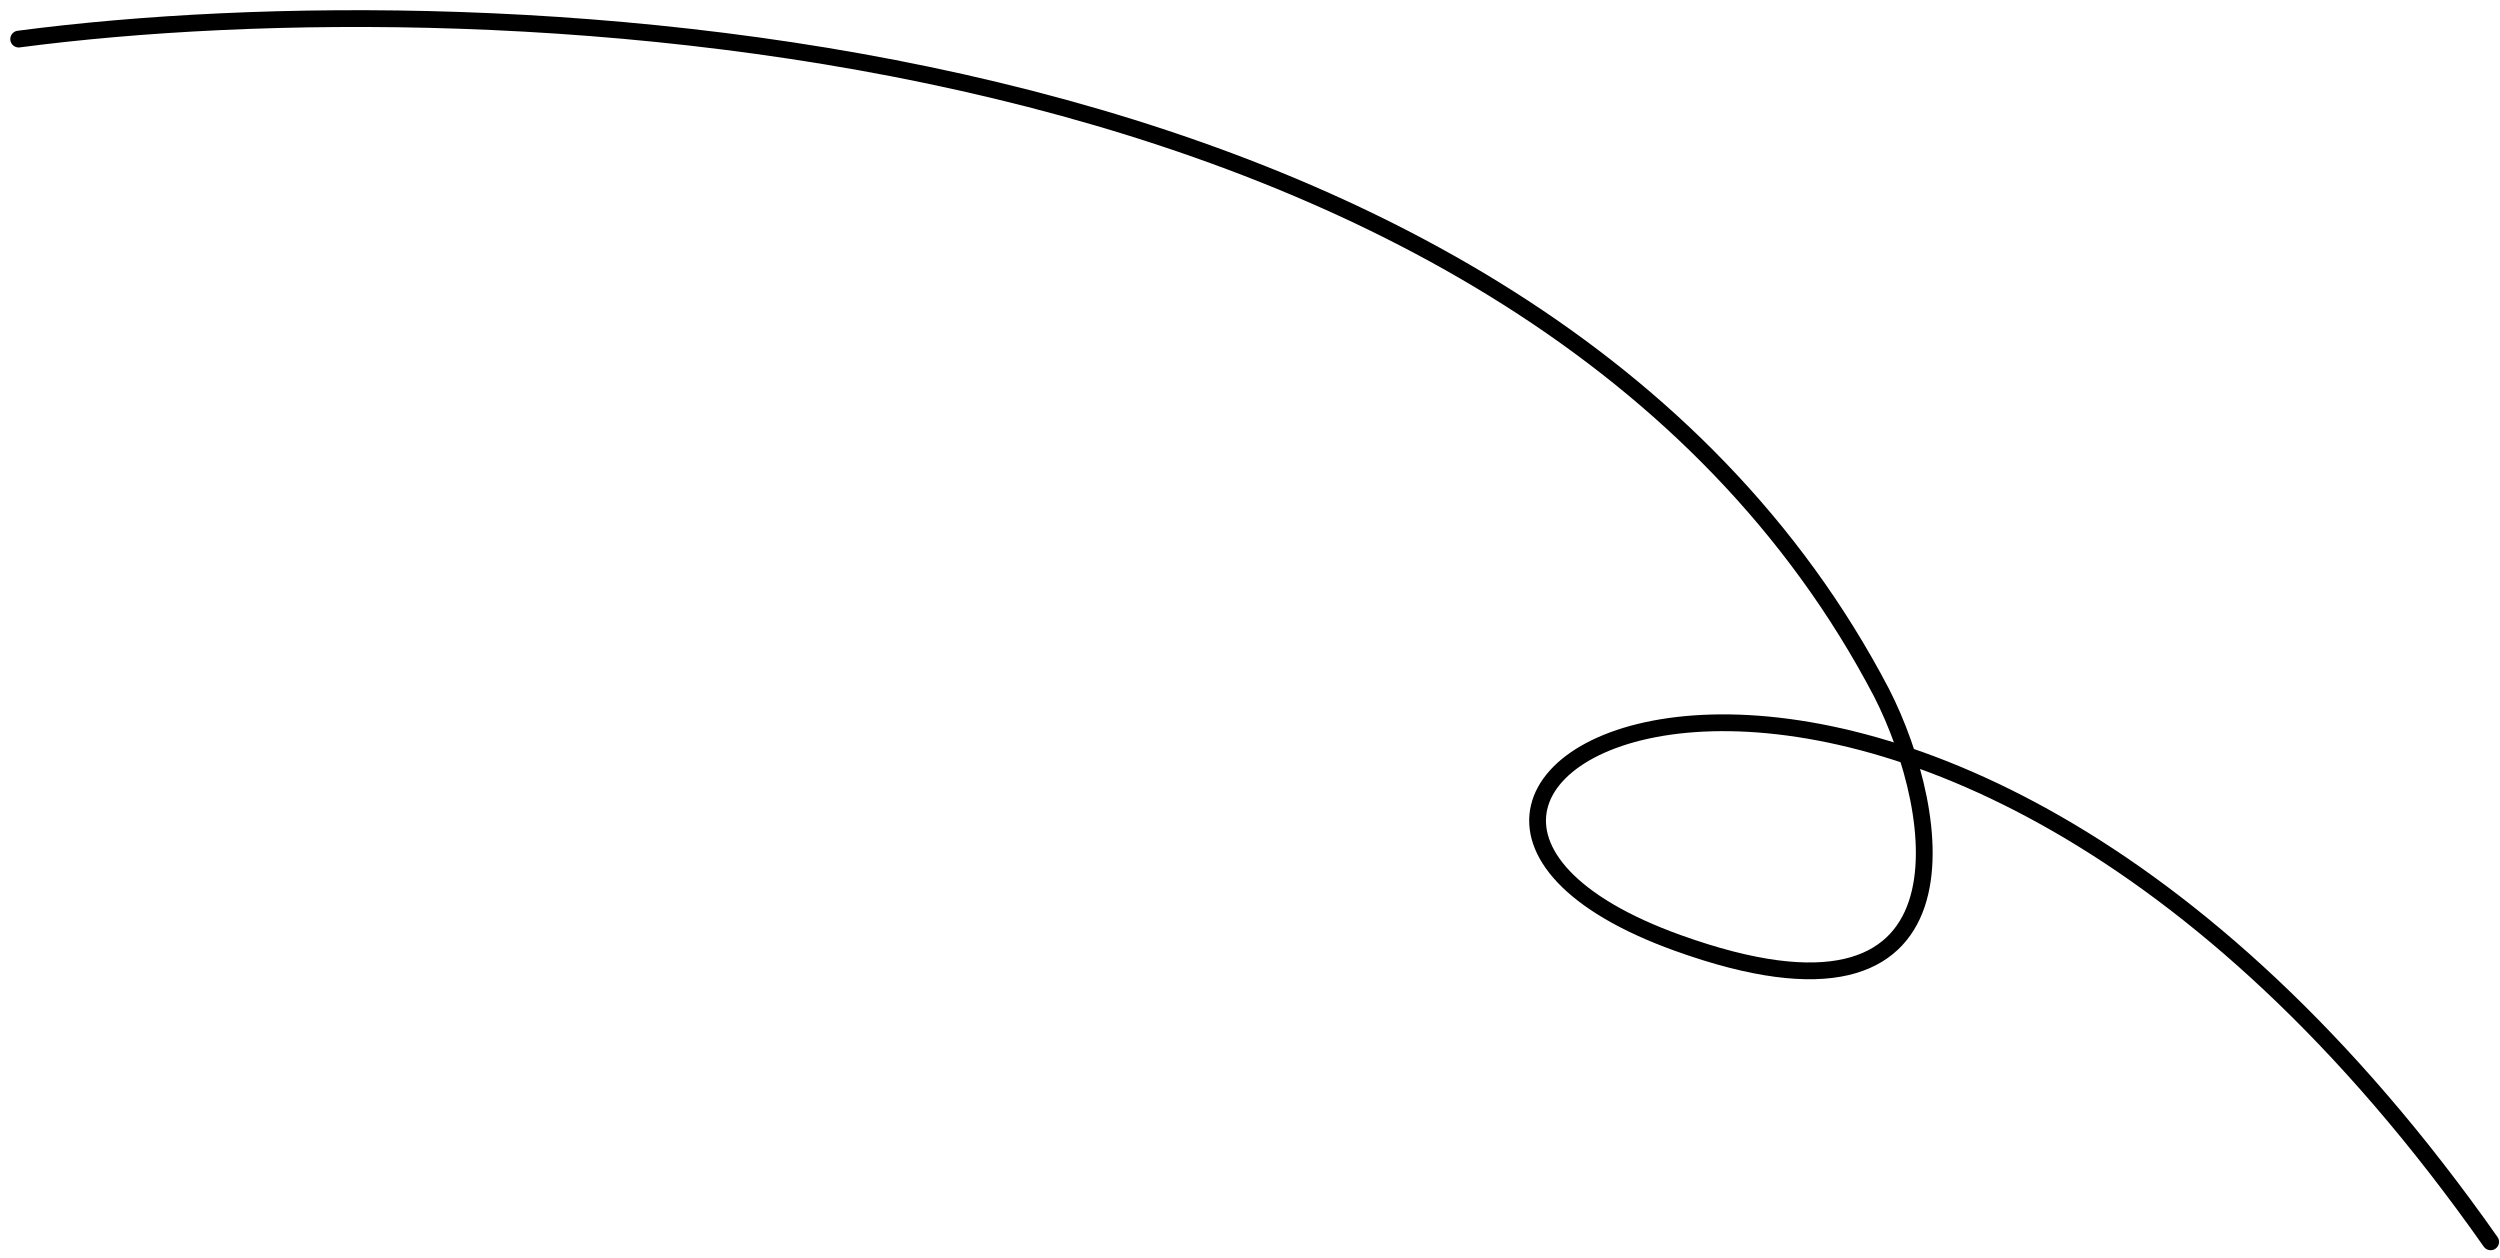 <svg width="149" height="75" viewBox="0 0 149 75" fill="none" xmlns="http://www.w3.org/2000/svg">
<path d="M1.113 2.329C29.384 -1.383 91.168 1.212 112.139 41.285C115.805 48.473 118.118 62.722 99.99 56.197C74.022 46.85 113.798 24.697 148.442 74.013" stroke="black" stroke-linecap="round"/>
</svg>
